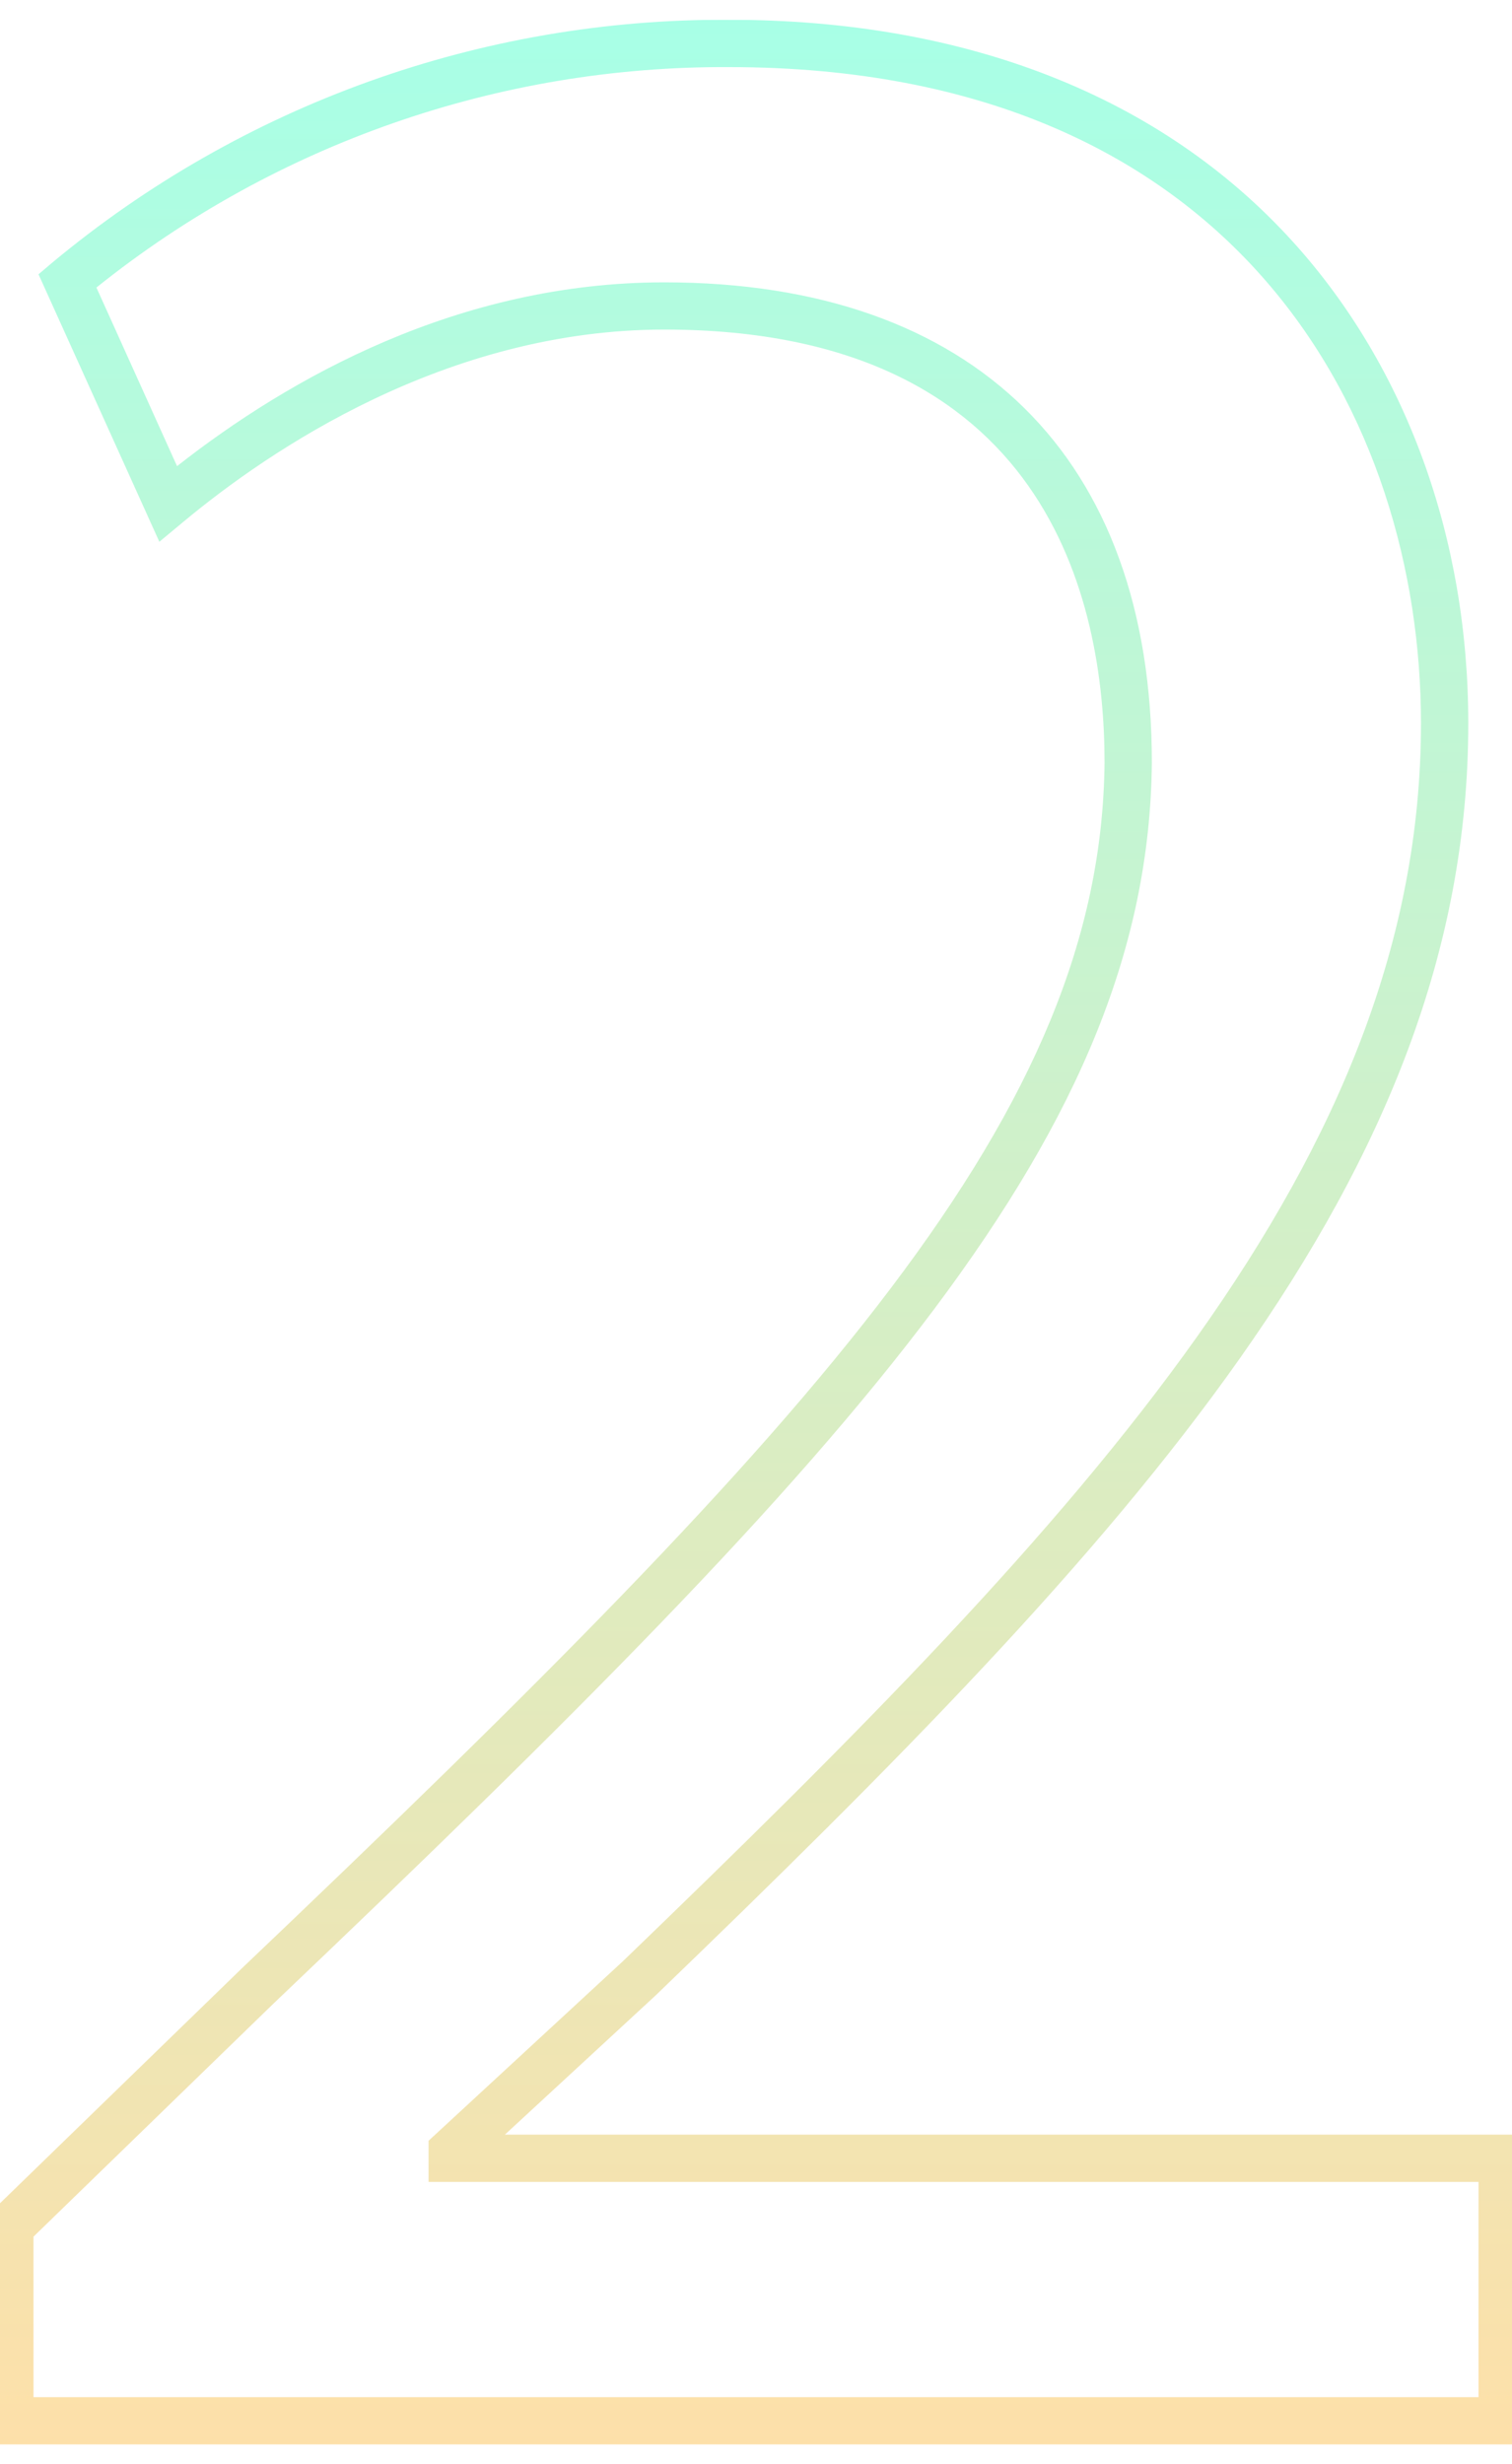 <svg xmlns="http://www.w3.org/2000/svg" xmlns:xlink="http://www.w3.org/1999/xlink" id="Layer_1" data-name="Layer 1" viewBox="0 0 159.79 260.36"><defs><style>      .cls-1 {        fill: url(#linear-gradient);      }      .cls-1, .cls-2 {        stroke-width: 0px;      }      .cls-3 {        opacity: .34;      }      .cls-2 {        fill: none;      }      .cls-4 {        clip-path: url(#clippath);      }    </style><clipPath id="clippath"><rect class="cls-2" x="-1.45" y="2.09" width="162.7" height="256.18"></rect></clipPath><linearGradient id="linear-gradient" x1="-694.01" y1="729.16" x2="-694.01" y2="728.16" gradientTransform="translate(112994.67 186802.01) scale(162.7 -256.18)" gradientUnits="userSpaceOnUse"><stop offset="0" stop-color="#00ffb7"></stop><stop offset="1" stop-color="#ffa200"></stop></linearGradient></defs><g class="cls-4"><g id="Group_19492" data-name="Group 19492" class="cls-3"><path id="Path_28419" data-name="Path 28419" class="cls-1" d="m161.25,258.27H-1.45v-24.08l26.98-26.2c61.72-58.74,90.83-90.46,91.2-127.43,0-17.06-6.04-45.74-46.52-45.74-23.02,0-41.73,12.73-50.84,20.32l-2.53,2.1L4.07,28.98l1.44-1.22C25.58,11.04,50.92,1.95,77.05,2.09c25.09,0,45.71,8.12,59.61,23.48,11.93,13.18,18.51,31.24,18.51,50.84,0,47.96-35.6,85.97-85.89,134.42l-15.92,14.7h107.89v32.74ZM3.55,253.27h152.7v-22.74H45.29v-4.35l20.56-18.99c49.35-47.55,84.32-84.79,84.32-130.78,0-31.97-19.15-69.32-73.12-69.32-24.3-.13-47.9,8.09-66.86,23.29l8.52,18.87c11.85-9.3,29.75-19.42,51.5-19.42,32.74,0,51.52,18.5,51.52,50.76-.4,38.91-30,71.3-92.74,131.01l-25.45,24.71v16.96Z"></path></g></g></svg>